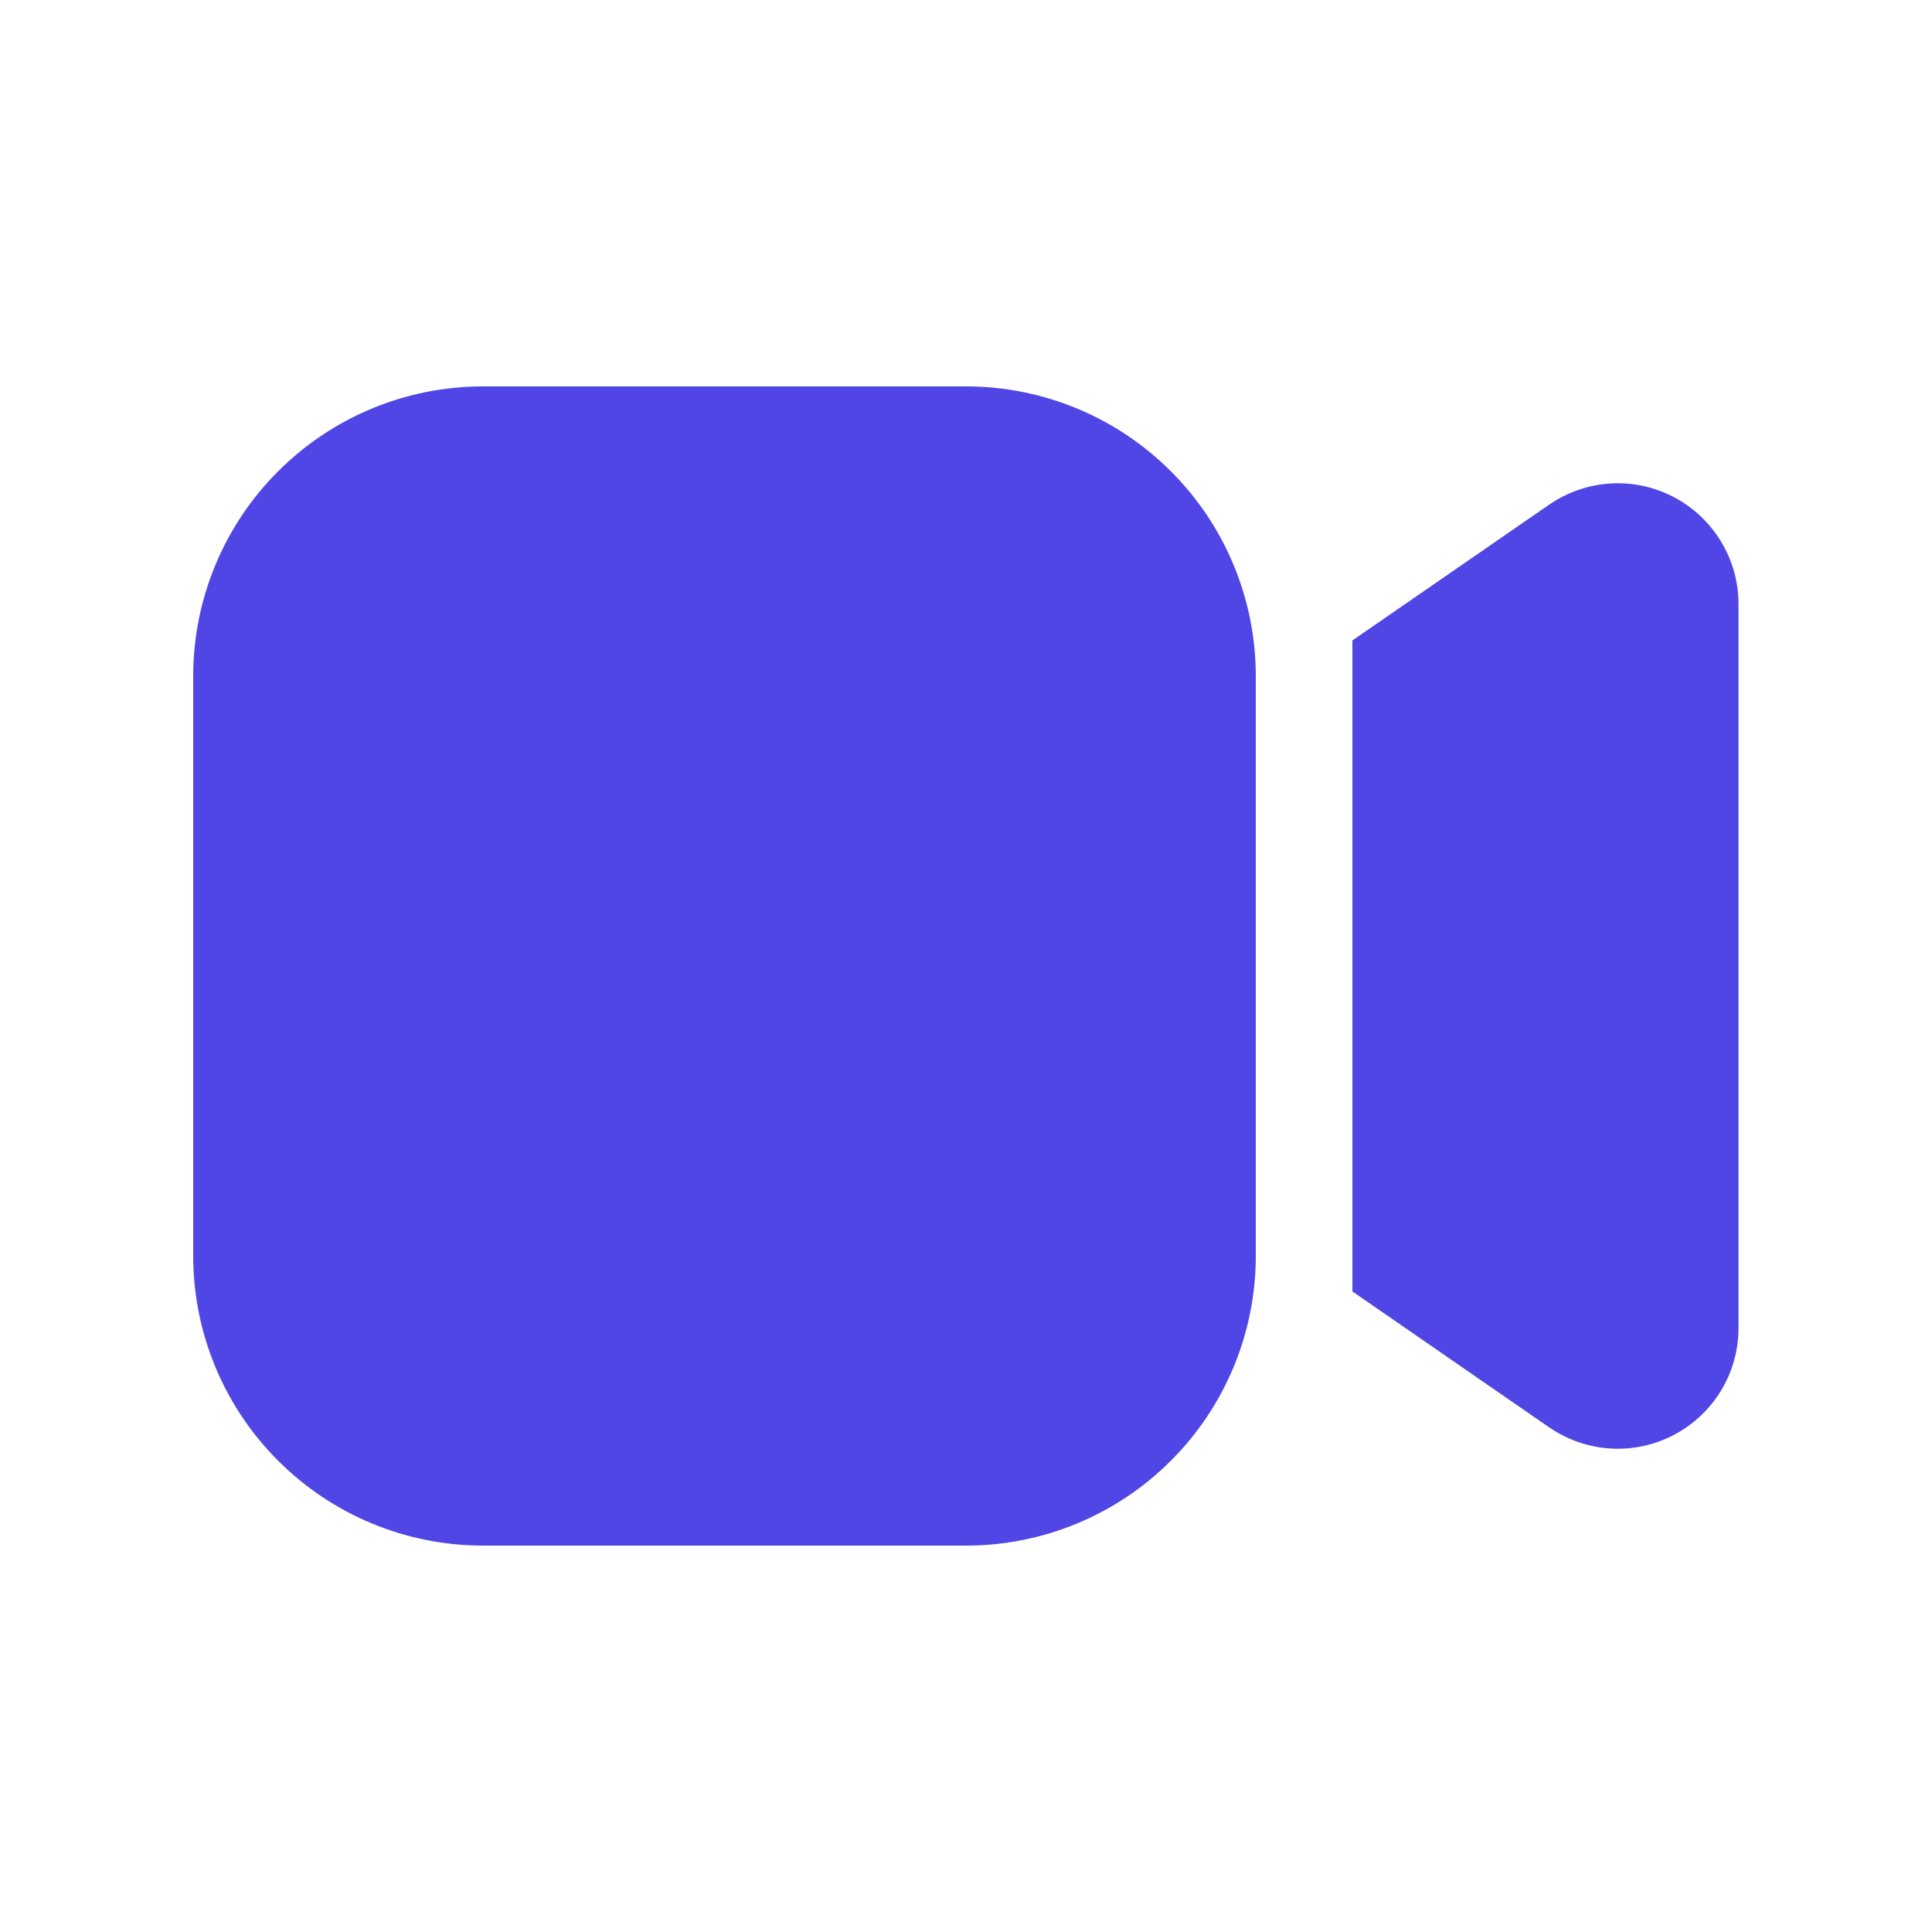 <svg width="20" height="20" viewBox="0 0 20 20" fill="none" xmlns="http://www.w3.org/2000/svg">
<path d="M2 7C2 6.204 2.316 5.441 2.879 4.879C3.441 4.316 4.204 4 5 4H10C10.796 4 11.559 4.316 12.121 4.879C12.684 5.441 13 6.204 13 7V13C13 13.796 12.684 14.559 12.121 15.121C11.559 15.684 10.796 16 10 16H5C4.204 16 3.441 15.684 2.879 15.121C2.316 14.559 2 13.796 2 13V7ZM16.037 14.776L14 13.369V6.63L16.037 5.224C16.225 5.095 16.444 5.019 16.671 5.005C16.899 4.991 17.126 5.04 17.328 5.146C17.529 5.252 17.698 5.411 17.816 5.606C17.934 5.801 17.997 6.024 17.997 6.252V13.747C17.997 13.975 17.935 14.199 17.817 14.394C17.699 14.589 17.53 14.748 17.328 14.854C17.126 14.96 16.899 15.009 16.672 14.995C16.444 14.981 16.225 14.905 16.037 14.776Z" fill="#4F46E5"/>
</svg>
